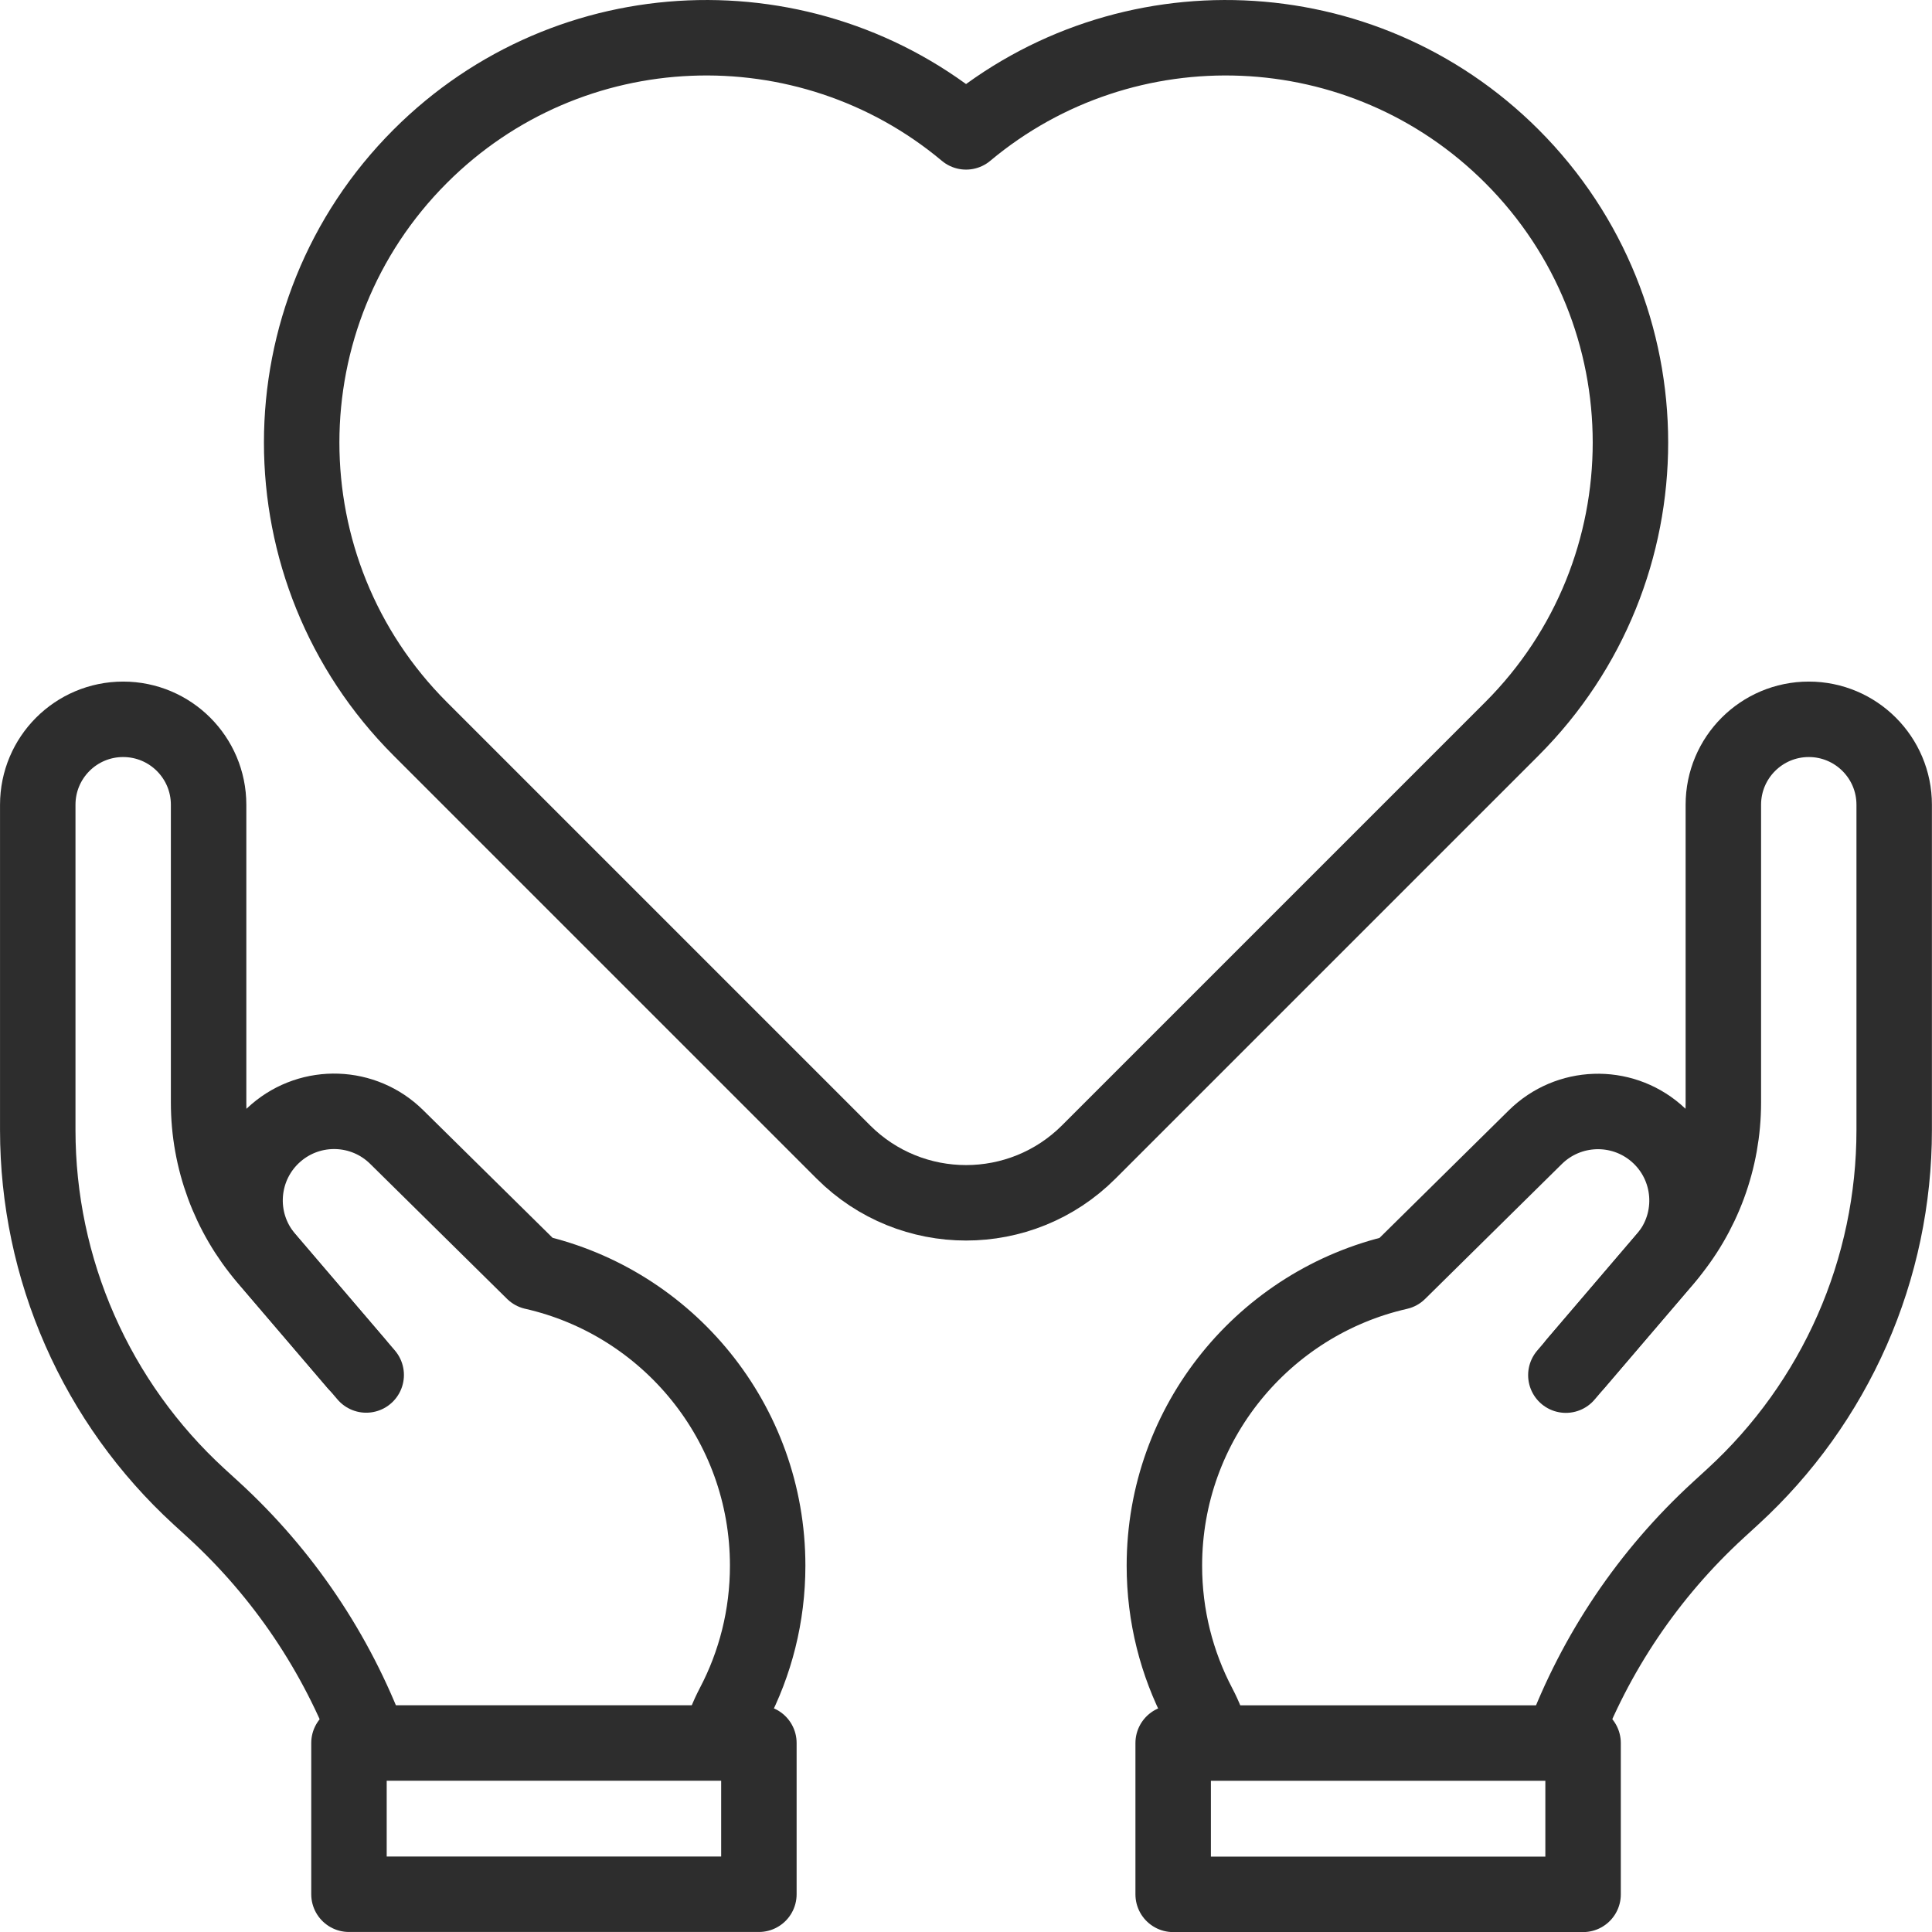 <?xml version="1.0" encoding="UTF-8"?> <svg xmlns="http://www.w3.org/2000/svg" width="35" height="35" viewBox="0 0 35 35" fill="none"><g clip-path="url(#clip0_19_3214)"><path d="M28.303 31.547C28.9 29.946 29.869 28.509 31.129 27.354L31.395 27.11C32.316 26.266 33.05 25.24 33.553 24.098C34.056 22.955 34.315 21.72 34.315 20.472V14.579C34.315 13.724 33.622 13.031 32.768 13.031C31.913 13.031 31.22 13.724 31.22 14.579V19.975C31.22 21.007 30.852 22.004 30.181 22.788L28.548 24.698" stroke="#2D2D2D" stroke-width="1.367" stroke-miterlimit="10" stroke-linecap="round" stroke-linejoin="round"></path><path d="M28.367 24.912L30.175 22.797C30.753 22.121 30.675 21.104 30 20.524C29.363 19.978 28.413 20.011 27.815 20.6L25.337 23.045C22.908 23.597 21.094 25.769 21.094 28.365C21.094 29.278 21.319 30.139 21.715 30.895C21.821 31.096 21.904 31.307 21.964 31.526M6.696 31.547C6.098 29.946 5.13 28.509 3.87 27.354L3.603 27.11C2.683 26.266 1.948 25.24 1.446 24.098C0.943 22.955 0.684 21.72 0.684 20.472V14.579C0.684 13.724 1.376 13.031 2.231 13.031C3.086 13.031 3.779 13.724 3.779 14.579V19.975C3.779 21.007 4.147 22.004 4.817 22.788L6.45 24.698M21.253 31.577H28.679V34.318H21.253V31.577Z" stroke="#2D2D2D" stroke-width="1.367" stroke-miterlimit="10" stroke-linecap="round" stroke-linejoin="round"></path><path d="M6.634 24.909L4.827 22.795C4.248 22.119 4.327 21.102 5.002 20.522C5.639 19.975 6.589 20.008 7.186 20.598L9.665 23.043C12.094 23.594 13.907 25.767 13.907 28.363C13.907 29.276 13.683 30.137 13.286 30.893C13.181 31.093 13.097 31.305 13.038 31.523" stroke="#2D2D2D" stroke-width="1.367" stroke-miterlimit="10" stroke-linecap="round" stroke-linejoin="round"></path><path d="M13.748 34.316H6.322V31.576H13.748V34.316Z" stroke="#2D2D2D" stroke-width="1.367" stroke-miterlimit="10" stroke-linecap="round" stroke-linejoin="round"></path><path d="M27.389 2.831C24.681 0.123 20.383 -0.023 17.501 2.389C14.619 -0.023 10.321 0.123 7.613 2.831C4.749 5.695 4.749 10.339 7.613 13.204L15.278 20.869C16.506 22.097 18.496 22.097 19.724 20.869L27.389 13.204C30.253 10.339 30.253 5.695 27.389 2.831Z" stroke="#2D2D2D" stroke-width="1.367" stroke-miterlimit="10" stroke-linecap="round" stroke-linejoin="round"></path></g><defs><clipPath id="clip0_19_3214"><rect width="35" height="35" fill="white"></rect></clipPath></defs></svg> 